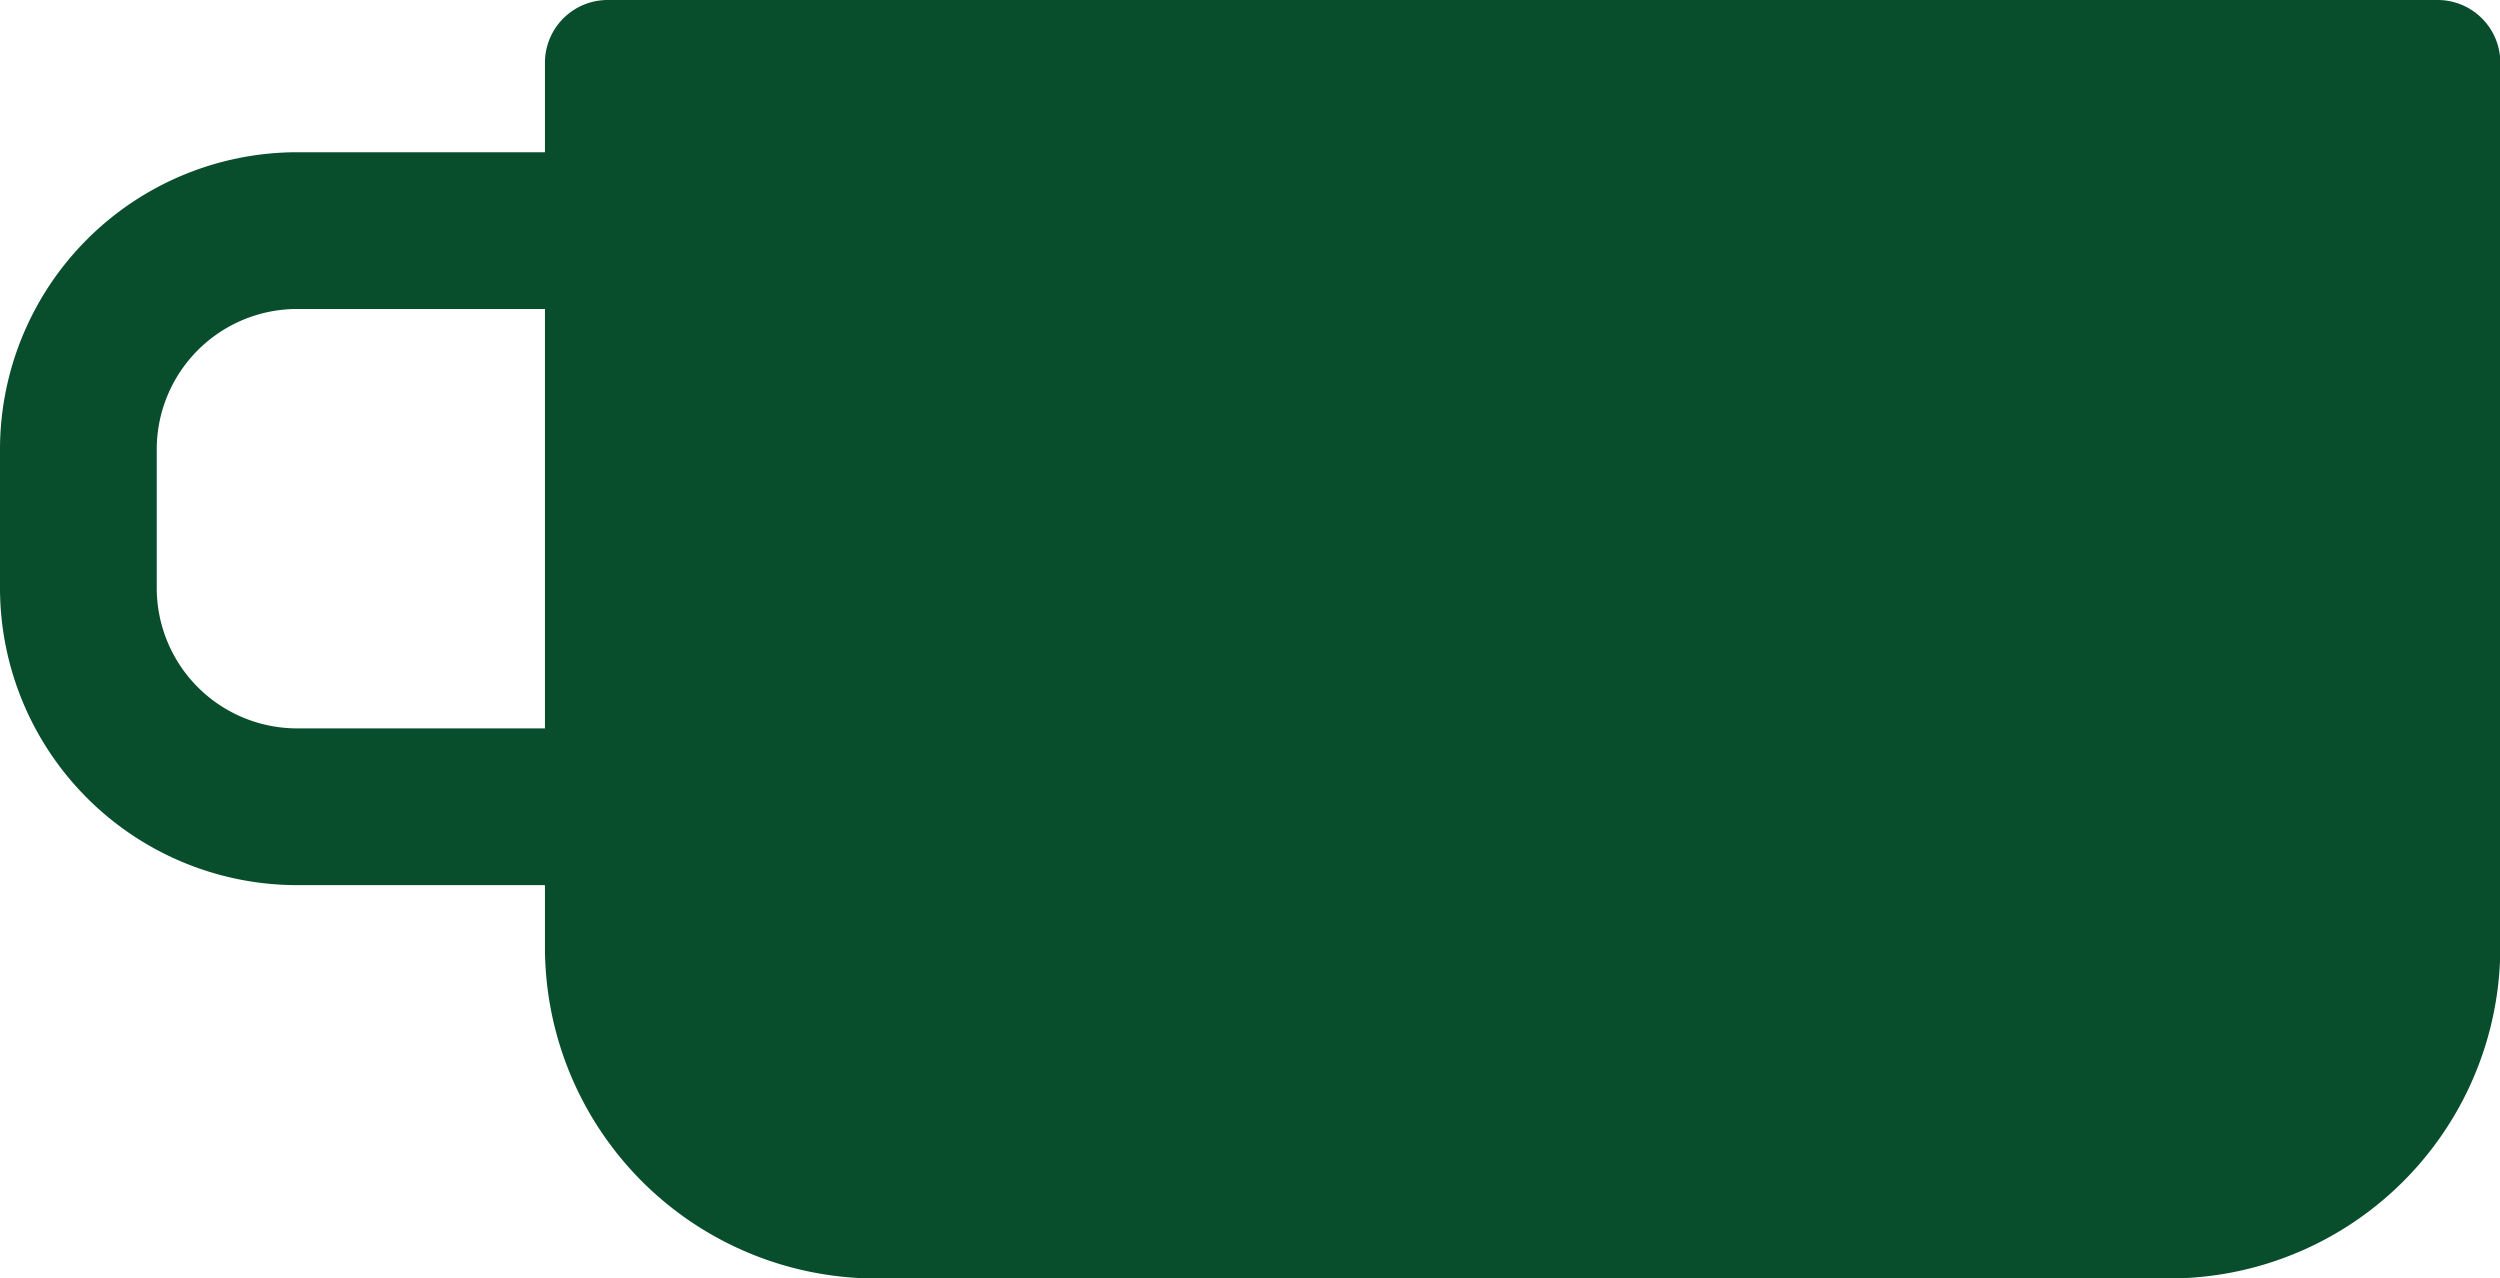 <svg xmlns="http://www.w3.org/2000/svg" width="39.412" height="20.154" viewBox="0 0 39.412 20.154">
    <defs>
        <style>
            .cls-1{fill:#084d2c}
        </style>
    </defs>
    <g id="coffee-cup" data-name="coffee-cup" transform="translate(-.034)">
        <path id="Path" d="M4.682 0h4.049v2.471H4.682a2.214 2.214 0 0 0-2.211 2.211v2.189a2.214 2.214 0 0 0 2.211 2.212h4.049v2.471H4.682A4.688 4.688 0 0 1 0 6.871V4.682A4.688 4.688 0 0 1 4.682 0z" class="cls-1" transform="translate(.034 2.4)"/>
        <path id="Path-2" d="M0 .989v13.94a5.225 5.225 0 0 0 5.226 5.226H25.6a5.225 5.225 0 0 0 5.226-5.226V.989A.989.989 0 0 0 29.832 0H.989A.989.989 0 0 0 0 .989z" class="cls-1" data-name="Path" transform="translate(8.625)"/>
    </g>
</svg>

